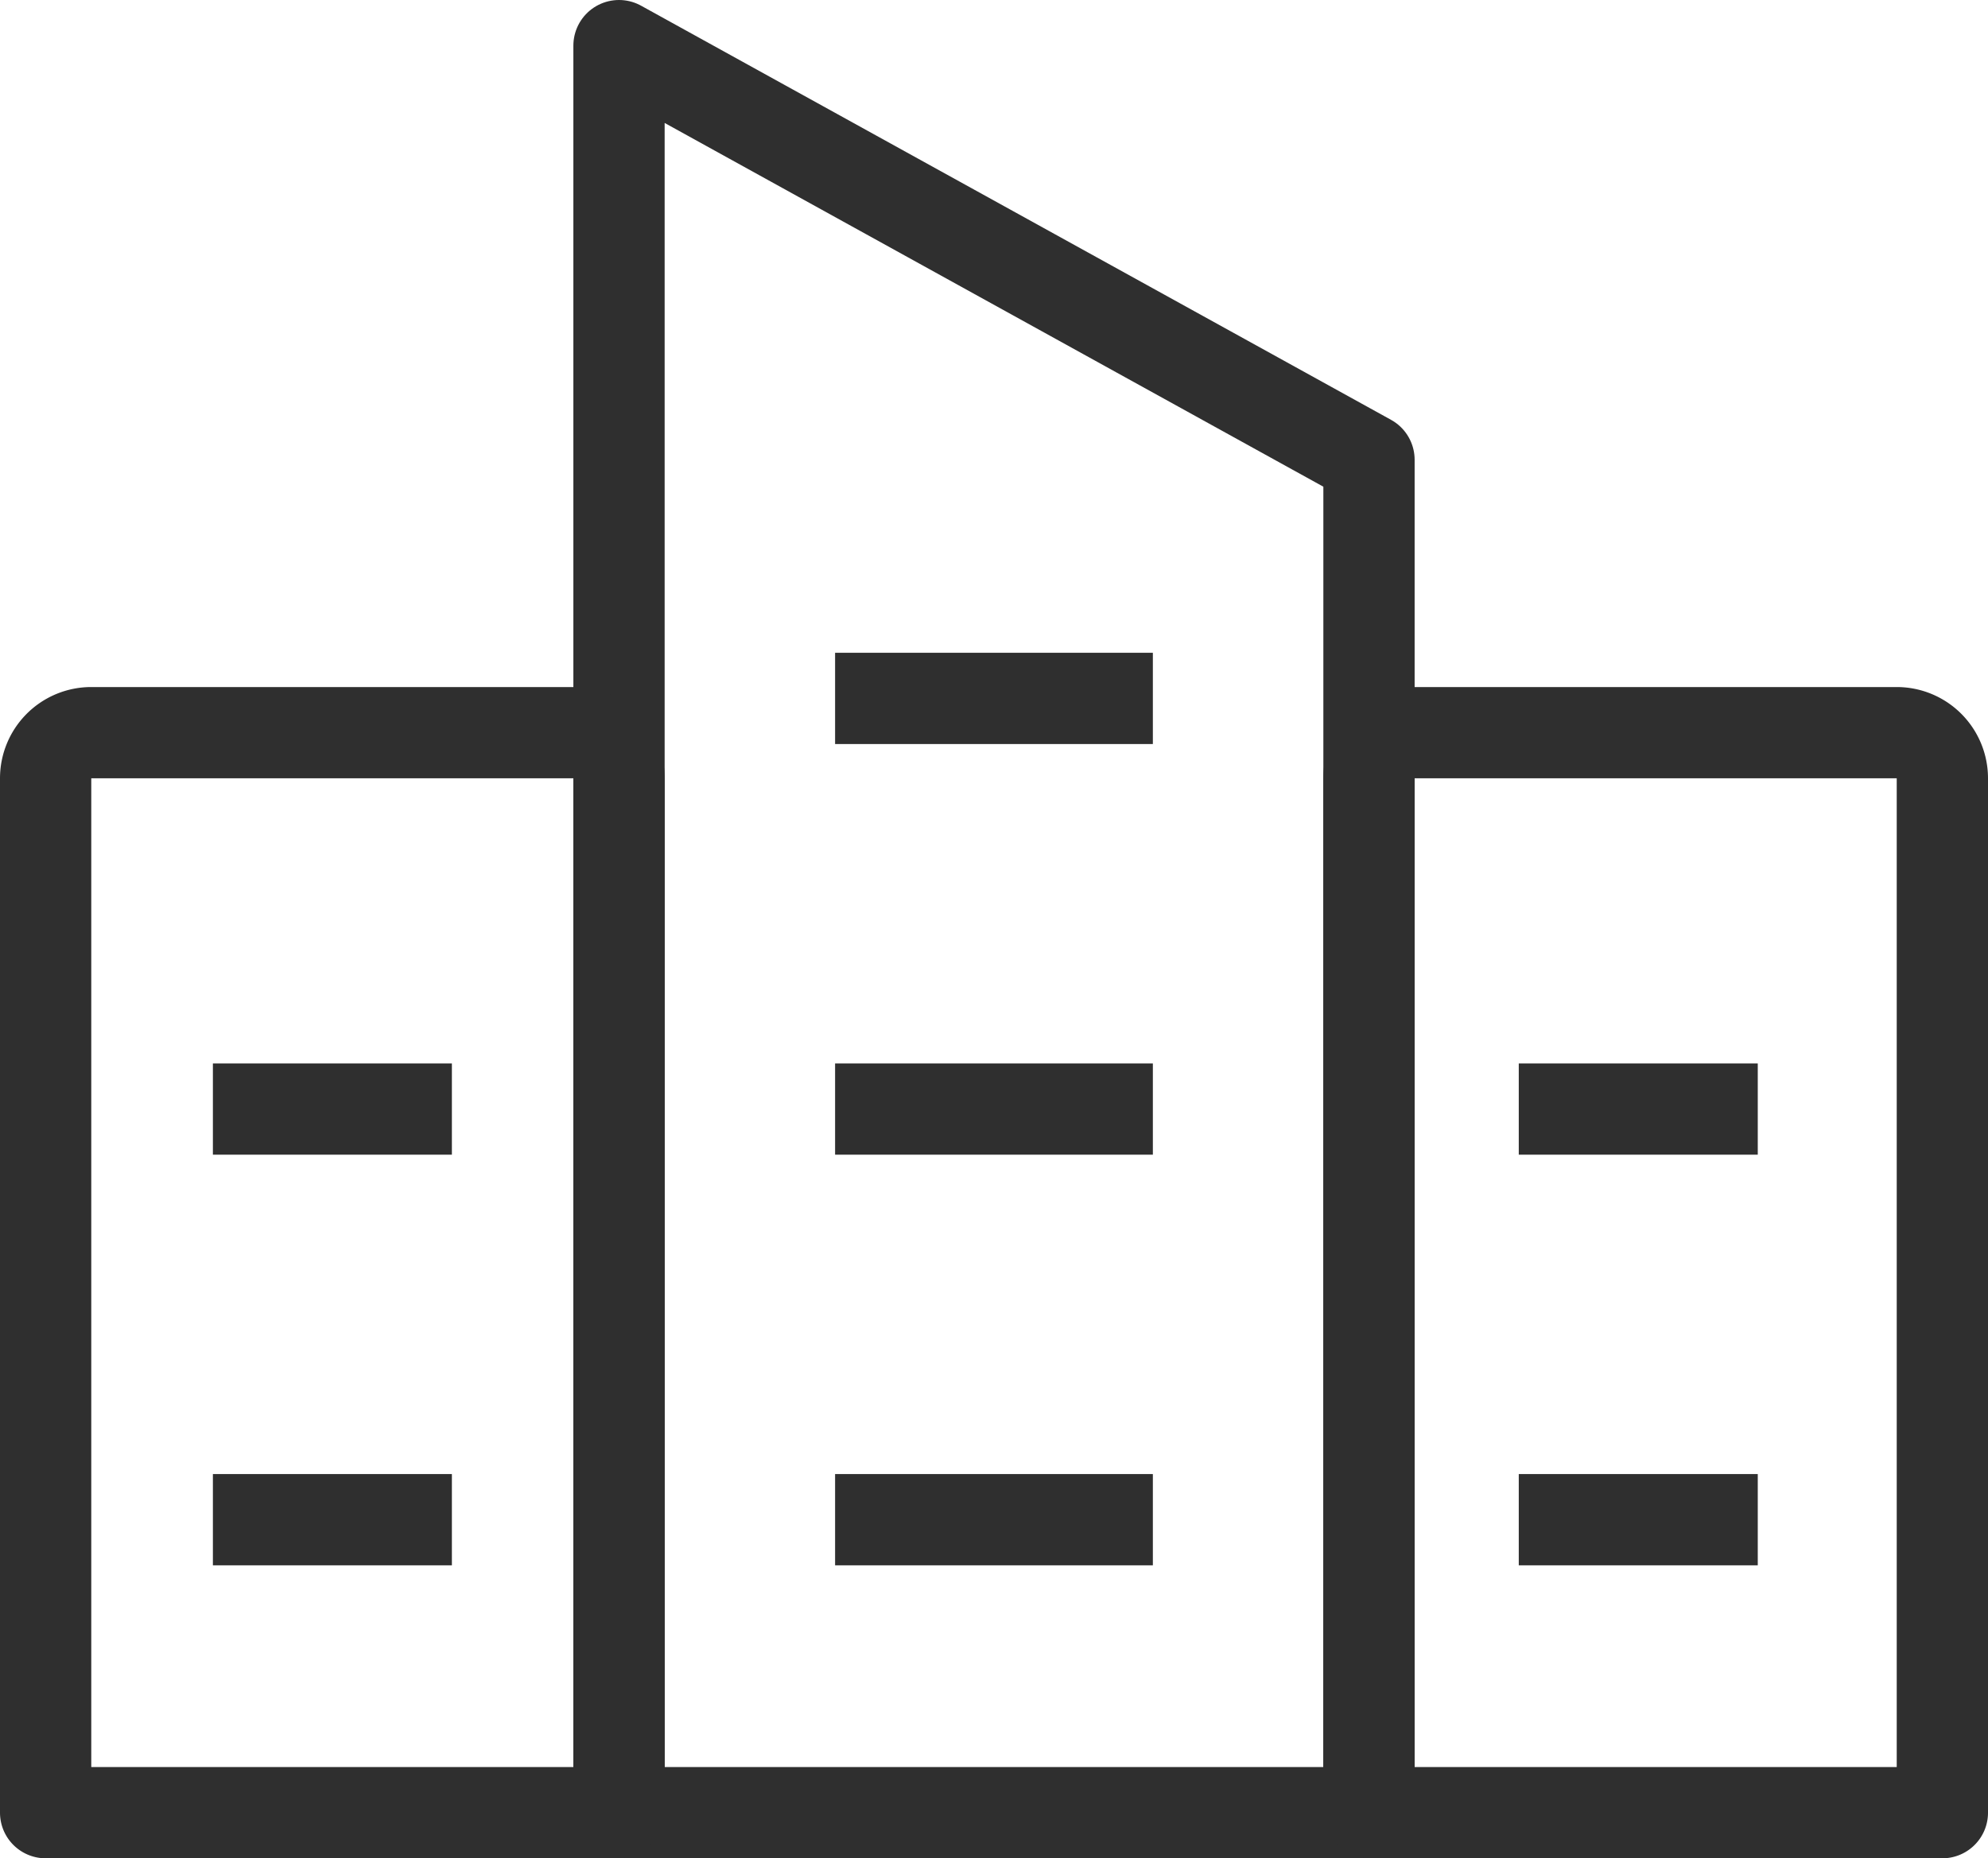 <svg xmlns="http://www.w3.org/2000/svg" width="43.562" height="40.728" viewBox="0 0 43.562 40.728">
  <g id="Group_70117" data-name="Group 70117" transform="translate(-1219.977 -1368.699)">
    <path id="Path_108764" data-name="Path 108764" d="M0,0,16.434,9.077V38.728H0Z" transform="translate(1233.541 1369.699)" fill="none" stroke="#2f2f2f" stroke-linecap="round" stroke-linejoin="round" stroke-width="2"/>
    <path id="Rectangle_22911" data-name="Rectangle 22911" d="M1,0H11.565a1,1,0,0,1,1,1V23.67a0,0,0,0,1,0,0H0a0,0,0,0,1,0,0V1A1,1,0,0,1,1,0Z" transform="translate(1220.977 1384.757)" fill="none" stroke="#2f2f2f" stroke-linejoin="round" stroke-width="2"/>
    <path id="Rectangle_22912" data-name="Rectangle 22912" d="M1,0H11.565a1,1,0,0,1,1,1V23.67a0,0,0,0,1,0,0H0a0,0,0,0,1,0,0V1A1,1,0,0,1,1,0Z" transform="translate(1249.974 1384.757)" fill="none" stroke="#2f2f2f" stroke-linejoin="round" stroke-width="2"/>
    <path id="Path_108765" data-name="Path 108765" d="M5.237,2.752H0" transform="translate(1224.642 1390.254)" fill="none" stroke="#2f2f2f" stroke-width="2"/>
    <path id="Path_108770" data-name="Path 108770" d="M6.963,2.752H0" transform="translate(1238.276 1381.254)" fill="none" stroke="#2f2f2f" stroke-width="2"/>
    <path id="Path_108773" data-name="Path 108773" d="M5.237,2.752H0" transform="translate(1253.257 1390.254)" fill="none" stroke="#2f2f2f" stroke-width="2"/>
    <path id="Path_108769" data-name="Path 108769" d="M6.963,2.752H0" transform="translate(1238.276 1390.254)" fill="none" stroke="#2f2f2f" stroke-width="2"/>
    <path id="Path_108767" data-name="Path 108767" d="M5.237,2.752H0" transform="translate(1224.642 1399.254)" fill="none" stroke="#2f2f2f" stroke-width="2"/>
    <path id="Path_108768" data-name="Path 108768" d="M6.963,2.752H0" transform="translate(1238.276 1399.254)" fill="none" stroke="#2f2f2f" stroke-width="2"/>
    <path id="Path_108771" data-name="Path 108771" d="M5.237,2.752H0" transform="translate(1253.257 1399.254)" fill="none" stroke="#2f2f2f" stroke-width="2"/>
  </g>
</svg>
